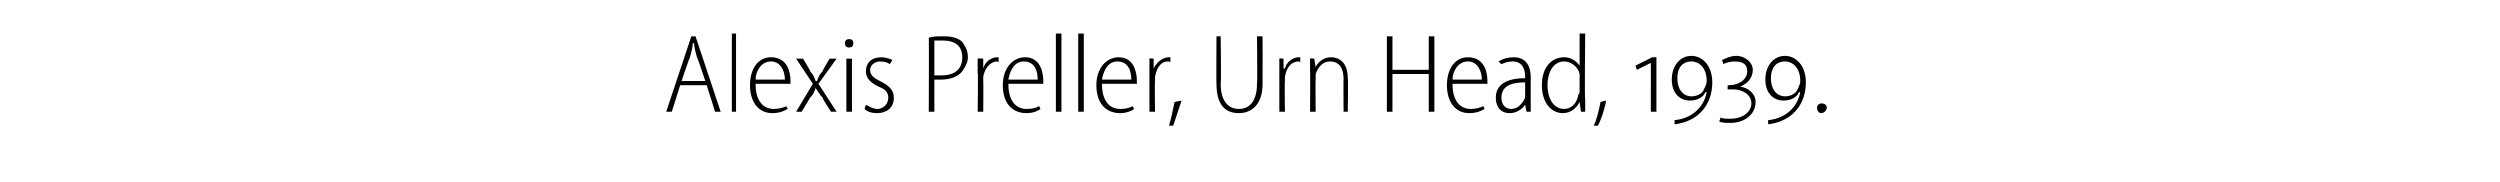 <?xml version="1.0" standalone="no"?><!DOCTYPE svg PUBLIC "-//W3C//DTD SVG 1.1//EN" "http://www.w3.org/Graphics/SVG/1.1/DTD/svg11.dtd"><svg xmlns="http://www.w3.org/2000/svg" version="1.1" width="179px" height="13px" viewBox="0 -2 179 13" style="top:-2px"><desc>Alexis Preller, Urn Head, 1939.</desc><defs/><g id="Polygon111618"><path d="m48.7 4.1L48.1 6h-.4L49.5.6h.3L51.6 6h-.4l-.6-1.9h-1.9zm1.8-.3s-.56-1.7-.6-1.7c-.1-.4-.2-.7-.2-1h-.1c0 .3-.1.6-.2 1c-.02-.02-.6 1.7-.6 1.7h1.7zM52.4.4h.3v5.6h-.3V.4zM54.1 4c0 1.3.6 1.8 1.3 1.8c.4 0 .7-.1.9-.2l.1.2c-.2.1-.5.3-1.1.3c-1 0-1.6-.8-1.6-2c0-1.2.6-2 1.5-2c1.2 0 1.4 1.1 1.4 1.7v.2h-2.5zm2.1-.3c0-.6-.3-1.3-1-1.3c-.7 0-1.1.7-1.1 1.3h2.1zm1.3-1.5s.55.89.5.9c.2.2.3.4.4.7h.1c.1-.3.2-.5.4-.7c-.04-.01.5-.9.5-.9h.5L58.6 4l1.3 2h-.4s-.64-.97-.6-1c-.2-.2-.3-.4-.5-.7c-.1.3-.2.5-.4.7l-.6 1h-.4l1.2-2L57 2.2h.5zM60.6 6V2.2h.4v3.8h-.4zm.5-4.9c0 .2-.1.3-.3.3c-.2 0-.3-.1-.3-.3c0-.2.1-.3.3-.3c.2 0 .3.1.3.3zm.9 4.4c.2.1.5.3.8.3c.5 0 .8-.4.8-.8c0-.4-.2-.6-.7-.8c-.6-.3-.9-.6-.9-1.1c0-.6.4-1 1.1-1c.3 0 .6.1.8.2l-.2.3c-.1-.1-.3-.2-.7-.2c-.4 0-.7.3-.7.6c0 .4.3.6.7.8c.6.3 1 .6 1 1.2c0 .7-.5 1.1-1.2 1.1c-.4 0-.7-.1-.9-.3l.1-.3zM66.5.7c.3-.1.6-.1 1.1-.1c.5 0 1 .1 1.3.4c.2.3.4.6.4 1.1c0 .4-.2.7-.4 1c-.3.4-.9.6-1.5.6h-.5v2.3h-.4s.02-5.33 0-5.3zm.4 2.7h.5c.9 0 1.5-.4 1.5-1.3c0-.8-.5-1.2-1.4-1.2h-.6v2.5zm3.1-.2v-1c.02-.04.4 0 .4 0v.7s-.01 0 0 0c.1-.4.5-.8 1-.8h.1v.4c0-.1-.1-.1-.1-.1c-.5 0-.9.5-1 1.1v.3c.02.04 0 2.2 0 2.2h-.4s.05-2.77 0-2.8zm2.2.8c0 1.3.6 1.8 1.3 1.8c.5 0 .7-.1.9-.2l.1.2c-.1.1-.5.3-1 .3c-1.1 0-1.7-.8-1.7-2c0-1.2.7-2 1.6-2c1.1 0 1.3 1.1 1.3 1.7v.2h-2.5zm2.1-.3c0-.6-.2-1.3-1-1.3c-.7 0-1 .7-1.1 1.3h2.1zM75.6.4h.4v5.6h-.4V.4zm1.6 0h.4v5.6h-.4V.4zM78.9 4c0 1.3.6 1.8 1.3 1.8c.5 0 .7-.1.9-.2l.1.2c-.1.1-.5.3-1 .3c-1.1 0-1.7-.8-1.7-2c0-1.2.7-2 1.6-2c1.1 0 1.3 1.1 1.3 1.7v.2h-2.5zm2.1-.3c0-.6-.2-1.3-1-1.3c-.7 0-1 .7-1.1 1.3h2.1zm1.3-.5v-1c-.03-.04.3 0 .3 0v.7s.05 0 0 0c.2-.4.6-.8 1.1-.8h.1v.4c0-.1-.1-.1-.2-.1c-.5 0-.8.5-.9 1.1v.3c-.03.04 0 2.2 0 2.2h-.4V3.2zM83.7 7c.1-.3.3-1.2.4-1.7l.5-.1L84 7h-.3zM87.4.6s.05 3.39 0 3.4c0 1.3.6 1.8 1.3 1.8c.8 0 1.3-.6 1.3-1.8c.04-.01 0-3.4 0-3.4h.4s.01 3.35 0 3.4c0 1.5-.8 2.1-1.7 2.1c-.9 0-1.6-.5-1.6-2.1c-.02.03 0-3.4 0-3.4h.3zm4.2 2.6v-1c-.02-.04.3 0 .3 0v.7h.1c.1-.4.5-.8 1-.8h.1v.4c0-.1-.1-.1-.1-.1c-.6 0-.9.5-1 1.1v.3c-.03.04 0 2.2 0 2.2h-.4V3.2zm2.2-.1v-.9c-.02-.04.3 0 .3 0l.1.6s-.03-.02 0 0c.2-.4.6-.7 1.1-.7c.4 0 1.2.2 1.2 1.5c.04-.01 0 2.4 0 2.4h-.3s-.02-2.34 0-2.3c0-.7-.2-1.3-1-1.3c-.4 0-.8.3-1 .9v.3c-.02-.01 0 2.4 0 2.4h-.4s.02-2.93 0-2.9zM99.7.6v2.4h2.6V.6h.4v5.4h-.4V3.3h-2.6v2.7h-.4V.6h.4zM104 4c0 1.3.6 1.8 1.3 1.8c.4 0 .7-.1.9-.2l.1.2c-.2.1-.5.3-1.1.3c-1 0-1.6-.8-1.6-2c0-1.2.6-2 1.5-2c1.2 0 1.4 1.1 1.4 1.7v.2H104zm2.1-.3c0-.6-.3-1.3-1-1.3c-.7 0-1.1.7-1.1 1.3h2.1zm3.5 1.4v.9h-.3l-.1-.5s-.01-.01 0 0c-.2.3-.6.6-1.1.6c-.7 0-1-.5-1-1.1c0-.9.7-1.4 2.1-1.4v-.1c0-.4-.1-1.1-.9-1.1c-.3 0-.6.1-.8.2l-.2-.2c.3-.2.7-.3 1.1-.3c.9 0 1.2.7 1.2 1.4v1.6zm-.4-1.2c-.7 0-1.7.1-1.7 1.1c0 .5.3.8.7.8c.5 0 .8-.4 1-.8V3.9zm4.3-3.5s-.05 4.74 0 4.7v.9h-.3l-.1-.7s0 .04 0 0c-.2.4-.6.8-1.2.8c-.8 0-1.5-.7-1.5-2c0-1.3.7-2 1.6-2c.5 0 .9.3 1.1.6c-.04 0 0 0 0 0V.4h.4zm-.4 3.3v-.4c-.1-.5-.6-.9-1.1-.9c-.8 0-1.2.8-1.2 1.7c0 .9.4 1.7 1.2 1.7c.4 0 .9-.3 1-1c.1-.1.1-.2.1-.3v-.8zm1 3.3c.2-.3.4-1.2.5-1.7l.4-.1c-.1.6-.4 1.5-.6 1.8h-.3zm4.1-1V2.5l-1 .5l-.1-.3l1.2-.6h.3v3.9h-.4zm1.7.6c1.2-.1 2.1-.9 2.3-2h-.1c-.1.3-.5.6-1.1.6c-.7 0-1.3-.5-1.3-1.5c0-1 .6-1.7 1.4-1.7c.8 0 1.5.7 1.5 1.9c0 1.6-1 2.8-2.7 3v-.3zm1.2-1.7c.4 0 .8-.2.9-.5c.1-.2.2-.4.2-.6c0-.9-.5-1.4-1.1-1.4c-.5 0-1 .3-1 1.2c0 .9.5 1.3 1 1.3zm2.1 1.5c.1.1.4.1.7.1c.9 0 1.5-.5 1.5-1.1c0-.6-.6-1-1.3-1h-.4v-.3s.08.02.1 0c.7 0 1.3-.4 1.3-1c0-.5-.3-.7-.9-.7c-.3 0-.7.1-.8.2l-.1-.3c.2-.1.6-.3 1-.3c.7 0 1.2.5 1.2 1c0 .6-.4 1-.9 1.2c.6.1 1.1.5 1.1 1.1c0 .9-.8 1.5-1.8 1.5c-.3 0-.6 0-.8-.1l.1-.3zm3.4.2c1.2-.1 2.1-.9 2.3-2h-.1c-.1.3-.5.6-1.1.6c-.7 0-1.3-.5-1.3-1.5c0-1 .6-1.7 1.4-1.7c.8 0 1.5.7 1.5 1.9c0 1.6-1 2.8-2.7 3v-.3zm1.2-1.7c.4 0 .8-.2.9-.5c.1-.2.2-.4.2-.6c0-.9-.5-1.4-1.1-1.4c-.5 0-1 .3-1 1.2c0 .9.5 1.3 1 1.3zm2.6 1.2c-.2 0-.3-.2-.3-.4c0-.2.2-.3.3-.3c.2 0 .4.1.4.3c0 .2-.2.4-.4.4z" stroke="none" fill="#000"/></g></svg>